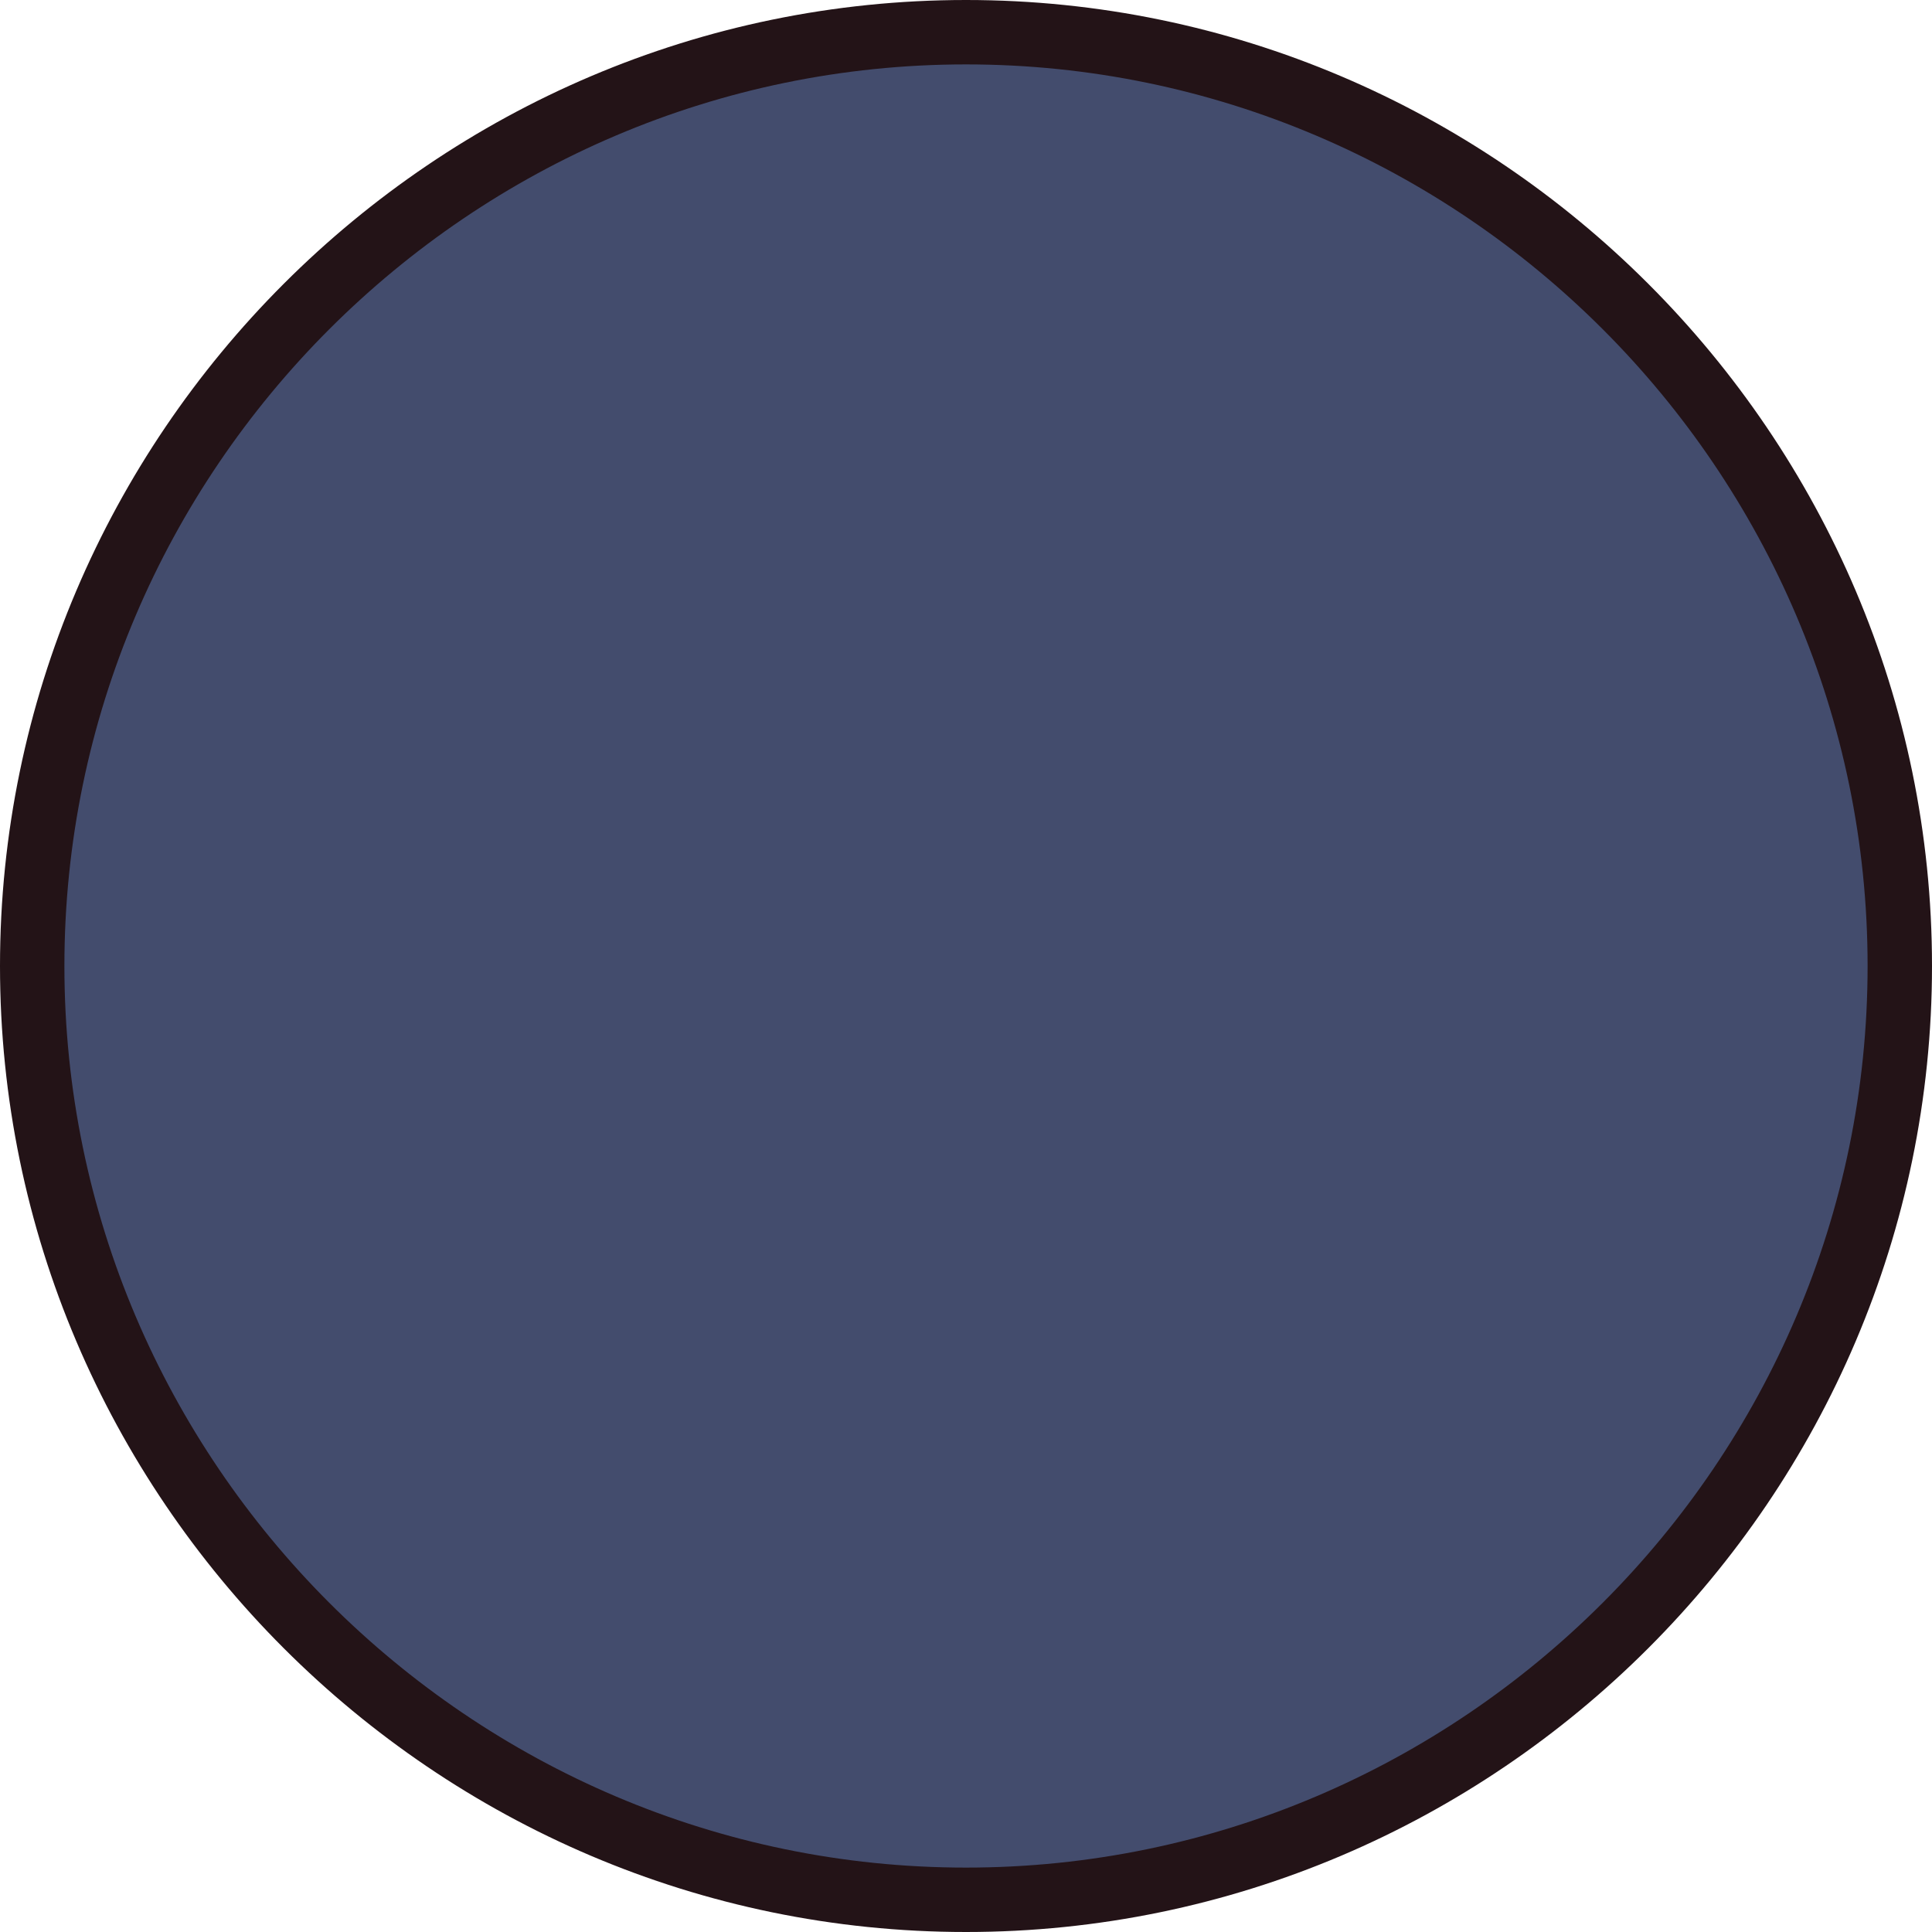 <?xml version="1.0" encoding="iso-8859-1"?>
<!-- Generator: Adobe Illustrator 19.0.0, SVG Export Plug-In . SVG Version: 6.00 Build 0)  -->
<svg version="1.1" id="Layer_1" xmlns="http://www.w3.org/2000/svg" xmlns:xlink="http://www.w3.org/1999/xlink" x="0px" y="0px"
	 viewBox="0 0 512 512" style="enable-background:new 0 0 512 512;" xml:space="preserve">
<g transform="translate(1)">
	<path style="fill:#434C6D;" d="M502.467,256c0,136.533-110.933,247.467-247.467,247.467S7.533,392.533,7.533,256
		S118.467,8.533,255,8.533S502.467,119.467,502.467,256"/>
	<path style="fill:#231317;" d="M255,512C114.2,512-1,396.8-1,256S114.2,0,255,0s256,115.2,256,256S395.8,512,255,512z M255,17.067
		C123.587,17.067,16.067,124.587,16.067,256S123.587,494.933,255,494.933S493.933,387.413,493.933,256S386.413,17.067,255,17.067z"
		/>
</g>
<g>
</g>
<g>
</g>
<g>
</g>
<g>
</g>
<g>
</g>
<g>
</g>
<g>
</g>
<g>
</g>
<g>
</g>
<g>
</g>
<g>
</g>
<g>
</g>
<g>
</g>
<g>
</g>
<g>
</g>
</svg>

